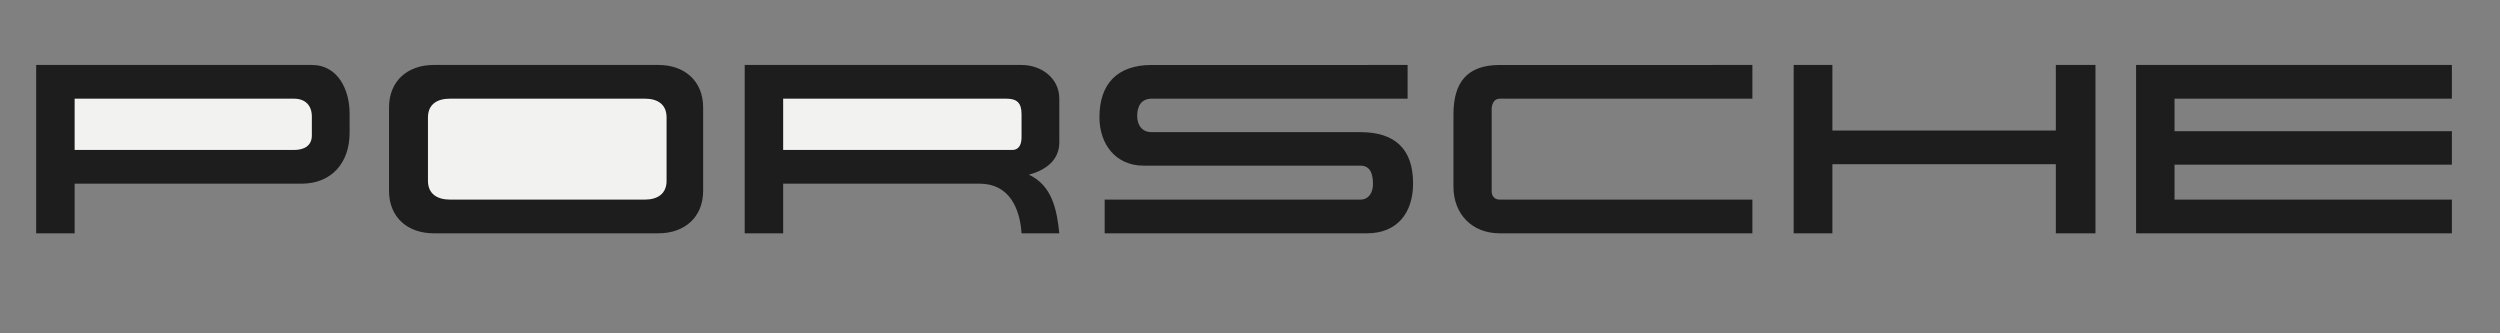 <?xml version="1.0" encoding="UTF-8"?>
<svg xmlns="http://www.w3.org/2000/svg" width="225" height="30" viewBox="0 0 225 30" fill="none">
  <rect x="0" y="0" width="225" height="30" fill="#808080" stroke="none"/>
  <path fill-rule="evenodd" clip-rule="evenodd" d="M35.011 17.173V9.671C35.011 7.277 36.699 5.846 39.028 5.846H59.266C61.595 5.846 63.283 7.277 63.283 9.671V17.173C63.283 19.568 61.595 20.997 59.266 20.997H39.028C36.699 20.997 35.011 19.568 35.011 17.173ZM3.255 5.847H28.066C30.438 5.847 31.464 8.112 31.464 10.206V11.958C31.464 14.608 29.882 16.532 27.126 16.532H6.718V20.997H3.255V5.847ZM67.023 5.847H91.939C93.713 5.847 95.337 7.022 95.337 8.881V12.814C95.337 14.459 94.054 15.334 92.602 15.72C94.696 16.703 95.123 18.882 95.337 20.997H91.939C91.789 18.711 90.806 16.532 88.179 16.532H70.485V20.997H67.023V5.847ZM126.685 5.847V8.881H103.65C102.73 8.881 102.346 9.543 102.346 10.42C102.346 11.253 102.773 11.894 103.65 11.894H122.434C125.511 11.894 127.177 13.369 127.177 16.51C127.177 19.139 125.768 20.997 123.033 20.997H99.42V17.963H122.435C123.225 17.963 123.568 17.279 123.568 16.574C123.568 15.764 123.398 14.908 122.435 14.908H102.923C100.402 14.908 98.949 12.963 98.949 10.549C98.949 7.535 100.572 5.848 103.651 5.848L126.685 5.847ZM157.714 5.847V8.881H134.976C134.443 8.881 134.25 9.394 134.25 9.843V17.217C134.25 17.666 134.529 17.964 134.976 17.964H157.714V20.998H134.976C132.497 20.998 130.811 19.289 130.811 16.788V10.293C130.811 7.43 132.028 5.848 134.976 5.848L157.714 5.847ZM161.431 5.847H164.915V11.745H185.025V5.847H188.593V20.997H185.025V14.779H164.915V20.997H161.431V5.847ZM192.247 5.847H220.669V8.881H195.708V11.809H220.669V14.822H195.708V17.963H220.669V20.997H192.247V5.847Z" fill="#1D1D1D"></path>
  <path fill-rule="evenodd" clip-rule="evenodd" d="M40.482 17.963H58.048C59.116 17.963 59.992 17.493 59.992 16.274V10.57C59.992 9.352 59.138 8.881 58.048 8.881H40.482C39.392 8.881 38.516 9.352 38.516 10.57V16.274C38.516 17.493 39.413 17.963 40.482 17.963ZM6.718 8.881V13.497H26.464C27.319 13.497 28.066 13.155 28.066 12.193V10.485C28.066 9.481 27.468 8.882 26.464 8.882L6.718 8.881ZM70.485 8.881V13.497H91.085C91.768 13.497 91.939 12.919 91.939 12.343V10.291C91.939 9.308 91.577 8.88 90.572 8.88L70.485 8.881Z" fill="#F2F3F0"></path>
</svg>
